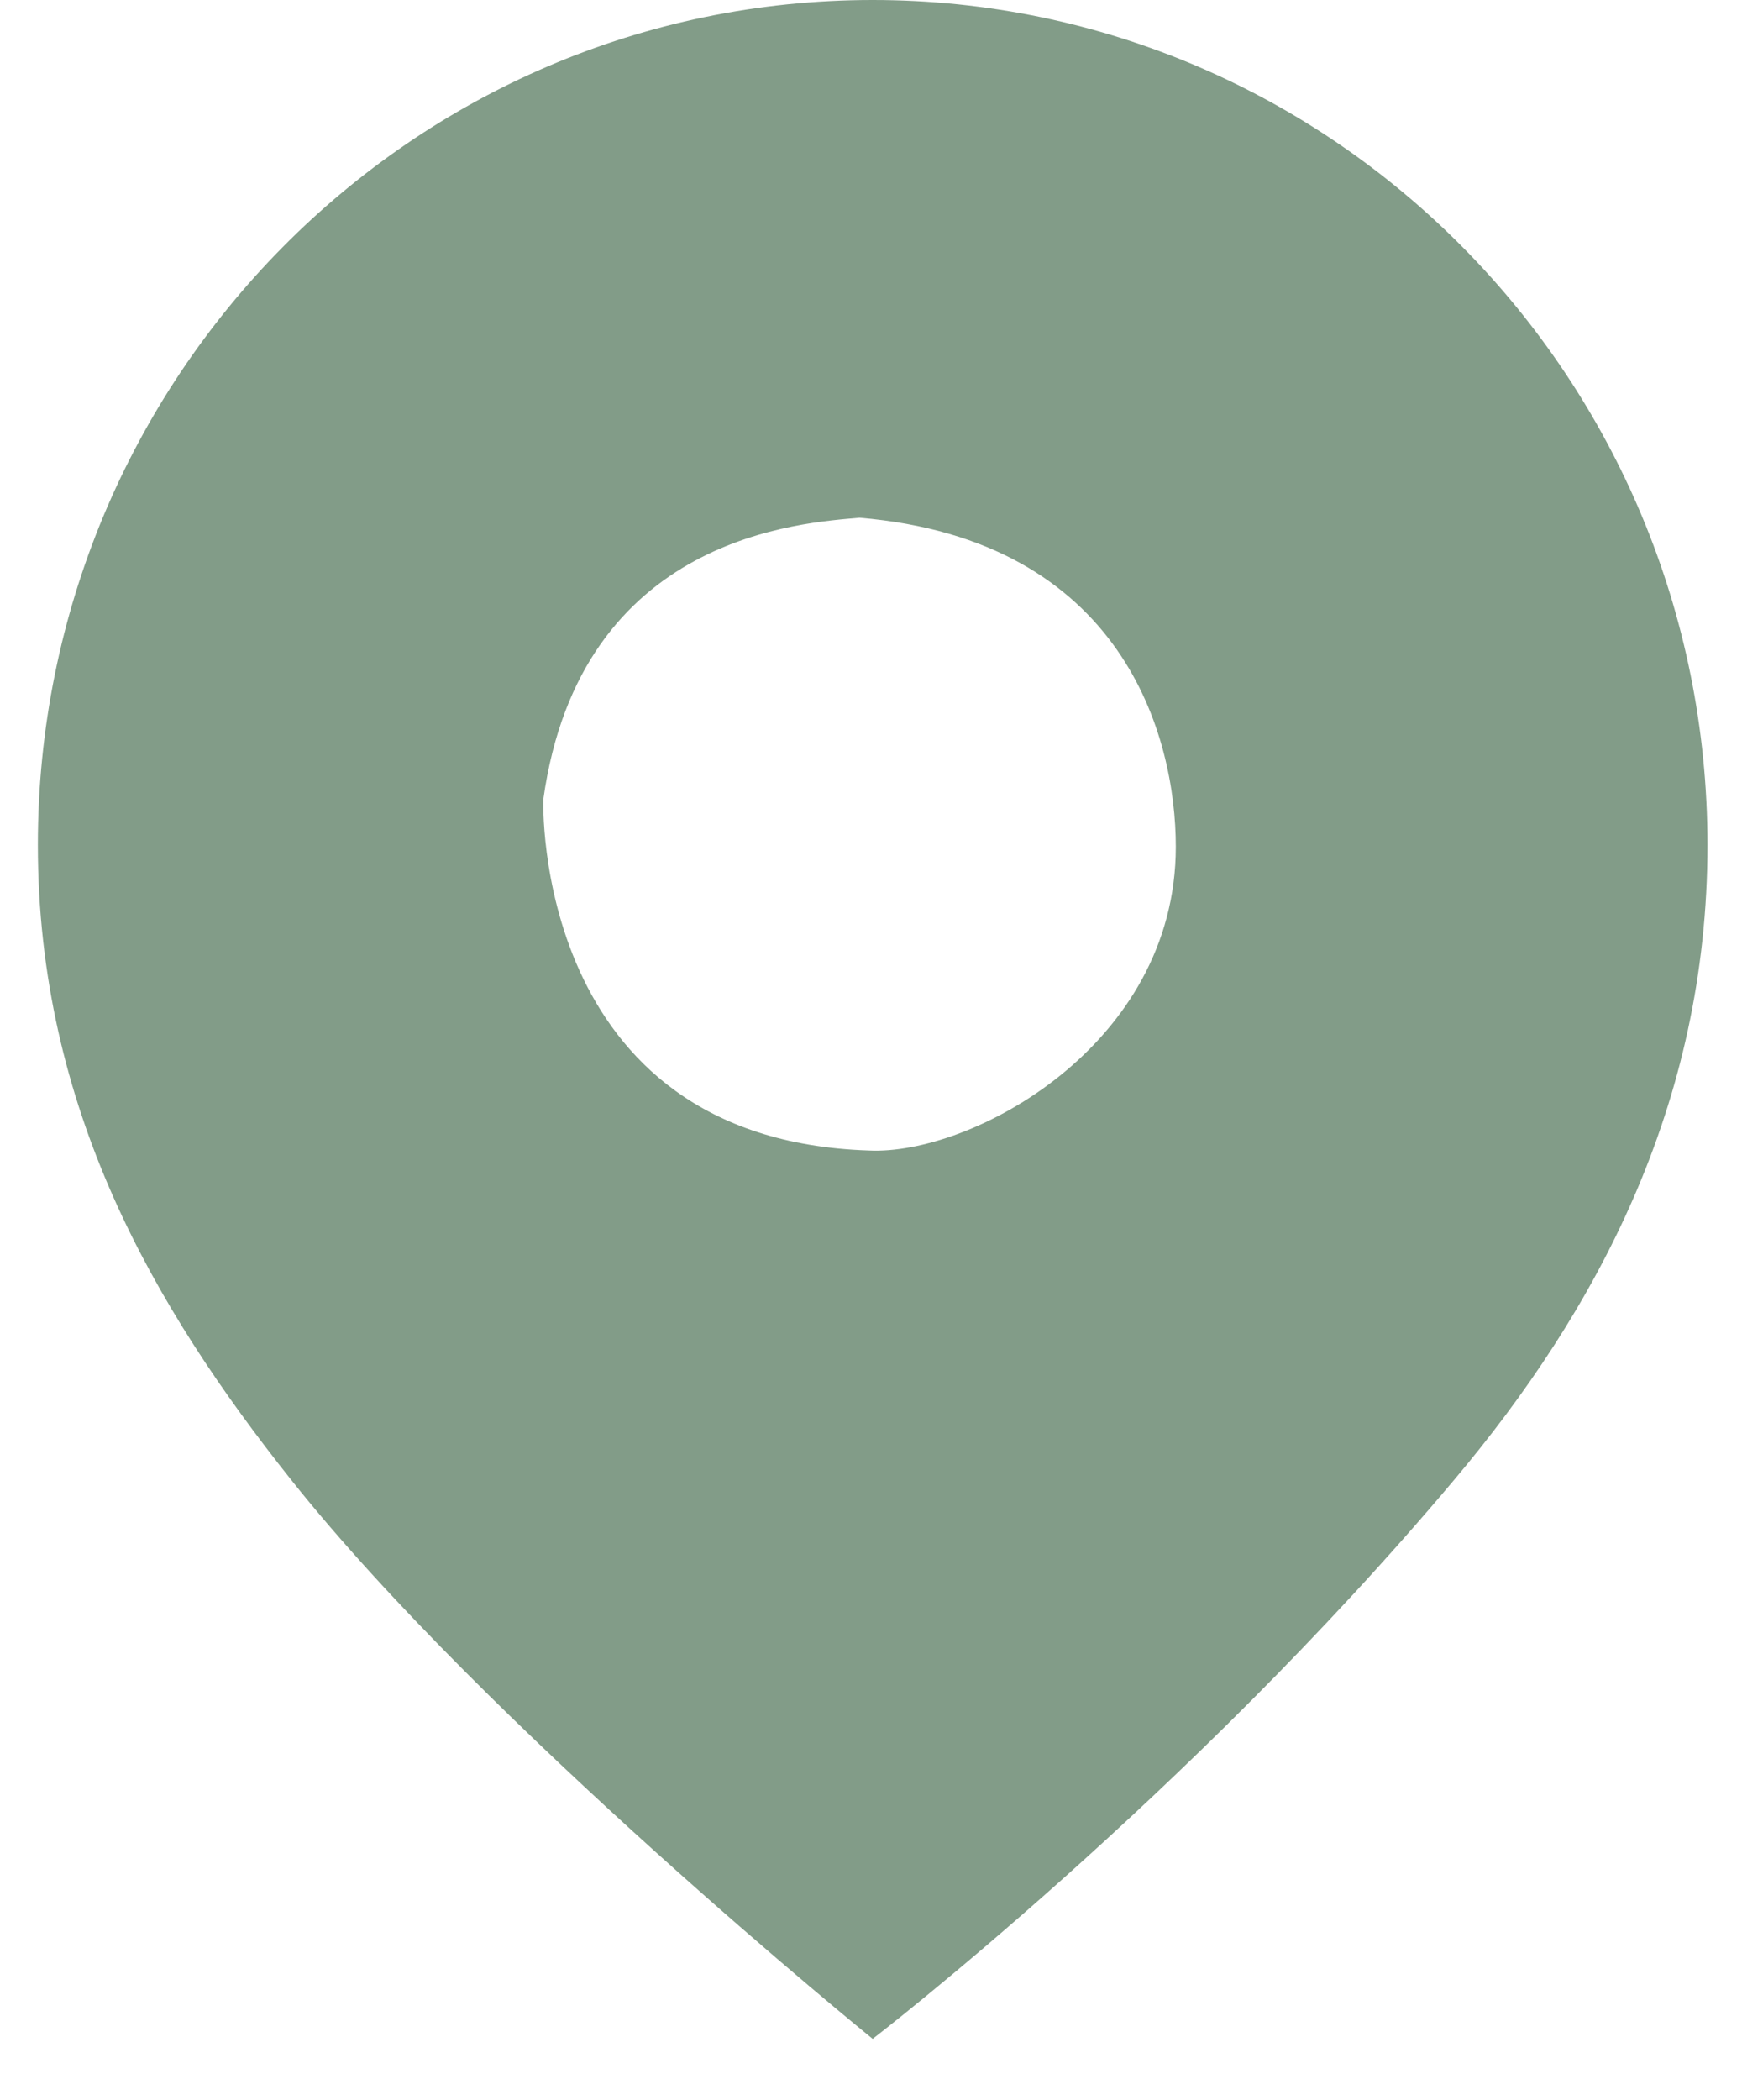 <?xml version="1.0" encoding="utf-8"?>
<!-- Generator: Adobe Illustrator 16.0.0, SVG Export Plug-In . SVG Version: 6.00 Build 0)  -->
<!DOCTYPE svg PUBLIC "-//W3C//DTD SVG 1.1//EN" "http://www.w3.org/Graphics/SVG/1.1/DTD/svg11.dtd">
<svg version="1.1" id="Layer_1" xmlns="http://www.w3.org/2000/svg" xmlns:xlink="http://www.w3.org/1999/xlink" x="0px" y="0px"
	 width="17.211px" height="20.743px" viewBox="0 0 17.211 20.743" enable-background="new 0 0 17.211 20.743" xml:space="preserve">
<path fill="#829C88" d="M8.581,11.364c-3.329-0.11-3.213-3.468-3.213-3.468c0.366-2.621,2.577-2.732,3.124-2.782 M8.492,5.114
	c2.606,0.22,3.125,2.161,3.125,3.25c0,1.965-2.024,3.052-3.036,3 M8.622,0C4.067,0,0.374,3.736,0.374,8.345
	c0,2.607,1.154,4.576,2.501,6.27c1.934,2.434,5.747,5.524,5.747,5.524s3.114-2.392,5.747-5.524c1.394-1.656,2.501-3.693,2.501-6.27
	C16.87,3.736,13.176,0,8.622,0"/>
</svg>
